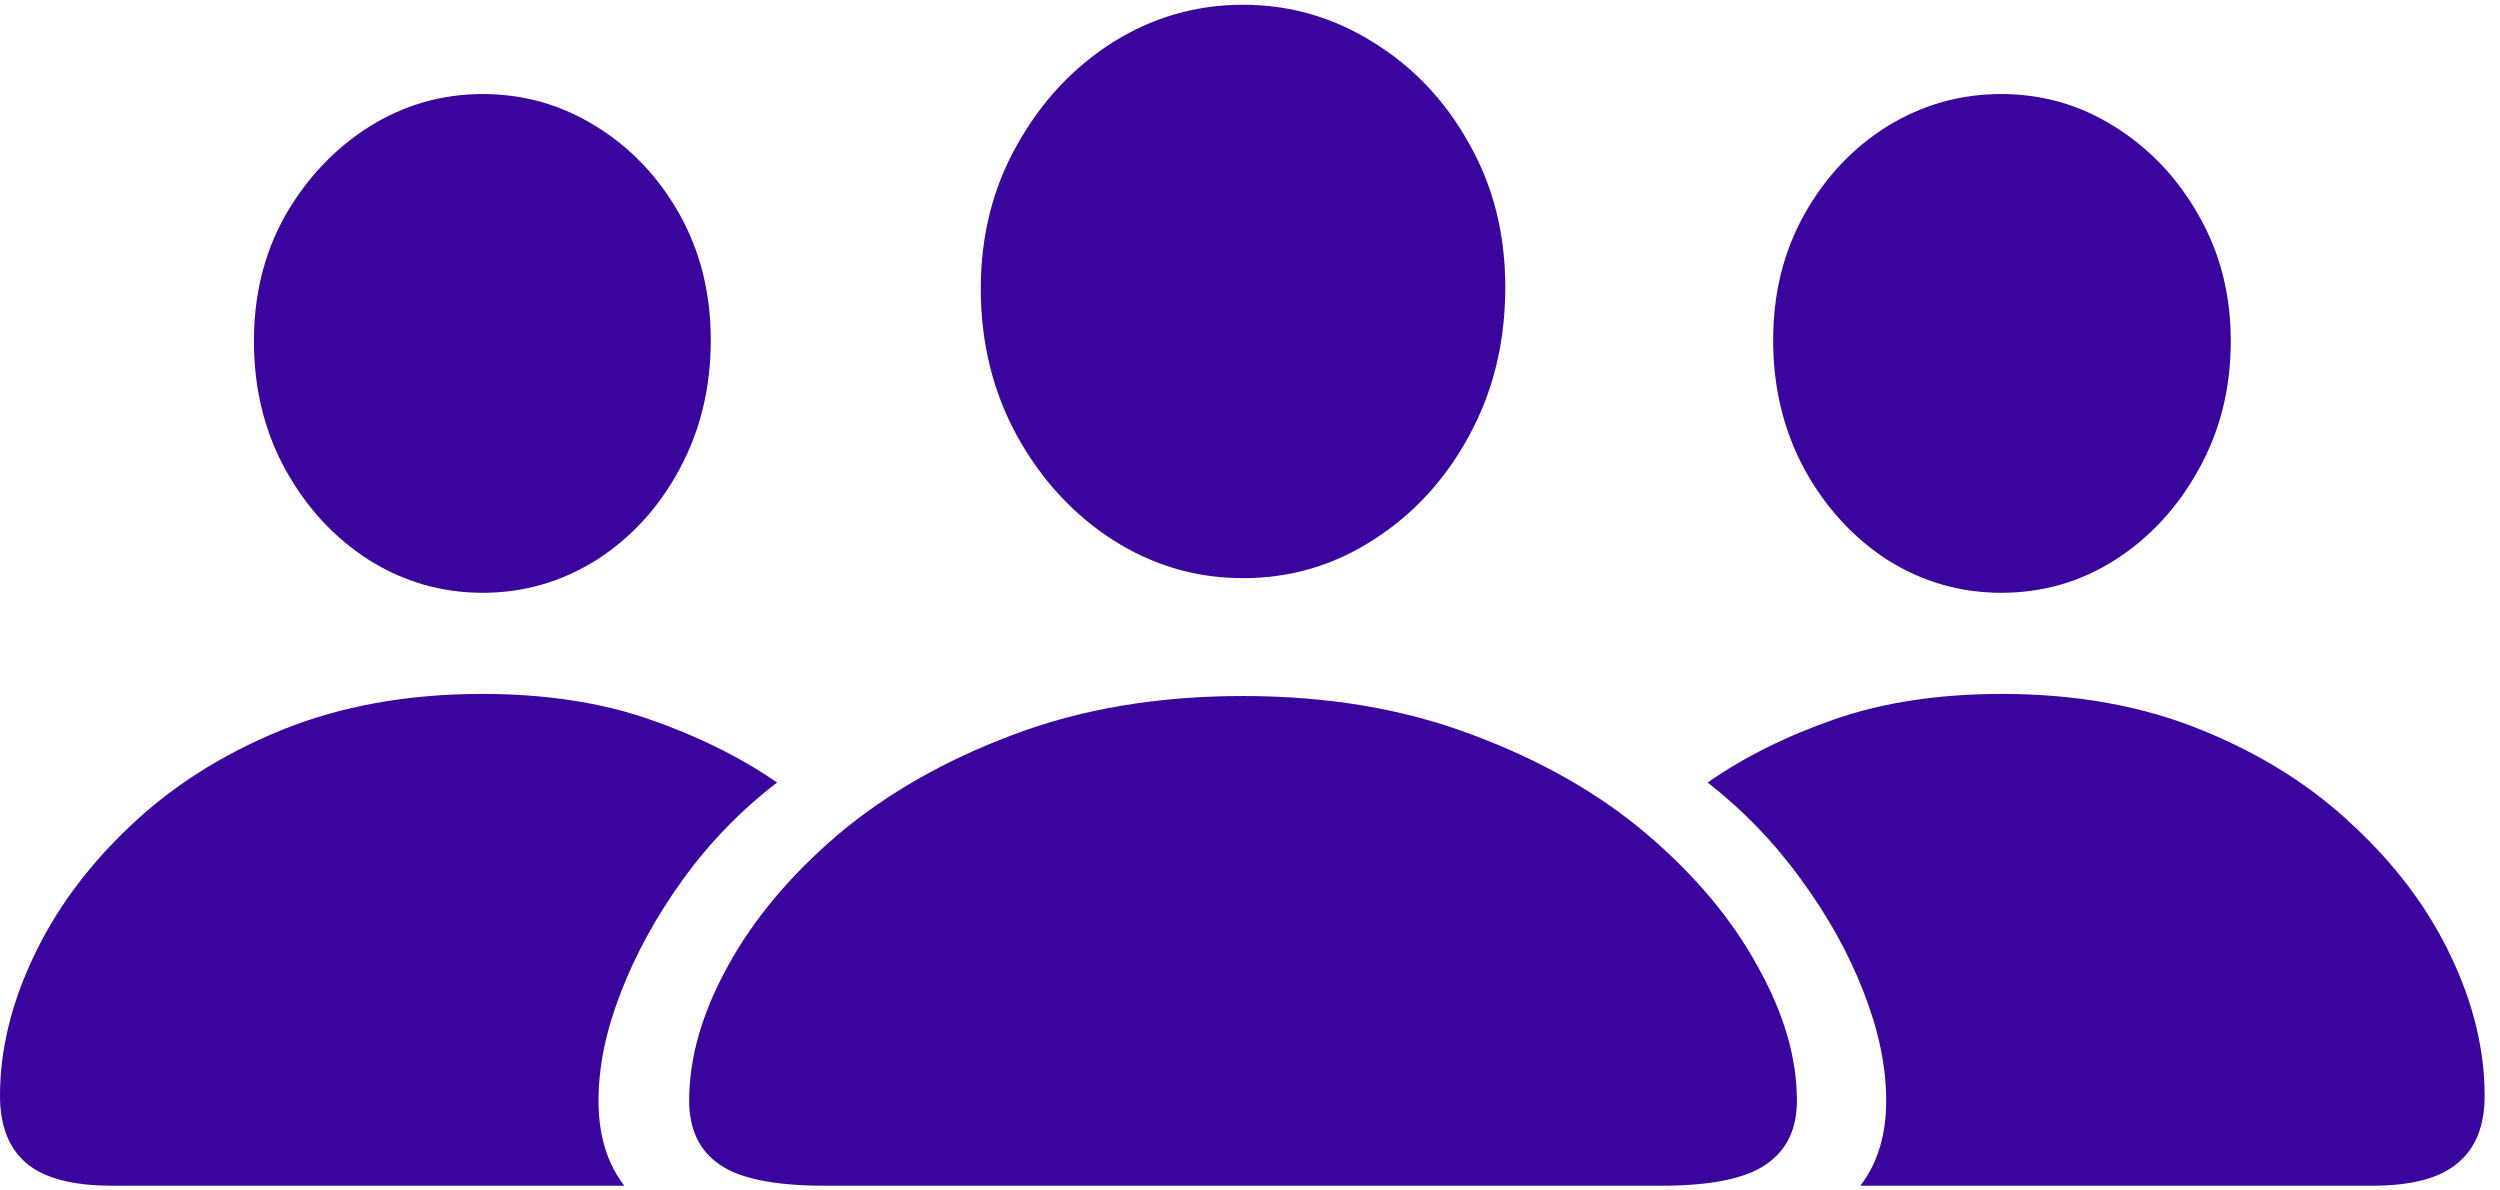 <svg width="42" height="20" viewBox="0 0 42 20" fill="none" xmlns="http://www.w3.org/2000/svg">
<path d="M13.852 19.92H27.914C28.734 19.92 29.316 19.803 29.66 19.568C30.012 19.334 30.188 18.975 30.188 18.49C30.188 17.771 29.969 17.021 29.531 16.24C29.102 15.451 28.484 14.713 27.68 14.025C26.875 13.338 25.898 12.779 24.75 12.35C23.602 11.912 22.312 11.693 20.883 11.693C19.445 11.693 18.152 11.912 17.004 12.35C15.863 12.779 14.887 13.338 14.074 14.025C13.27 14.713 12.652 15.451 12.223 16.24C11.793 17.021 11.578 17.771 11.578 18.49C11.578 18.975 11.75 19.334 12.094 19.568C12.438 19.803 13.023 19.92 13.852 19.92ZM20.883 9.713C21.68 9.713 22.41 9.498 23.074 9.068C23.746 8.639 24.281 8.057 24.68 7.322C25.086 6.58 25.289 5.748 25.289 4.826C25.289 3.928 25.086 3.123 24.68 2.412C24.281 1.693 23.746 1.127 23.074 0.713C22.402 0.291 21.672 0.08 20.883 0.08C20.094 0.08 19.363 0.291 18.691 0.713C18.027 1.135 17.492 1.709 17.086 2.436C16.68 3.154 16.477 3.959 16.477 4.85C16.477 5.756 16.68 6.58 17.086 7.322C17.492 8.057 18.027 8.639 18.691 9.068C19.363 9.498 20.094 9.713 20.883 9.713ZM1.887 19.92H10.488C10.199 19.545 10.055 19.068 10.055 18.49C10.055 17.92 10.18 17.314 10.43 16.674C10.68 16.025 11.027 15.393 11.473 14.775C11.918 14.158 12.445 13.615 13.055 13.146C12.43 12.717 11.711 12.361 10.898 12.08C10.086 11.799 9.152 11.658 8.098 11.658C6.848 11.658 5.723 11.861 4.723 12.268C3.73 12.674 2.883 13.213 2.18 13.885C1.477 14.549 0.938 15.279 0.562 16.076C0.188 16.865 0 17.643 0 18.408C0 18.908 0.145 19.283 0.434 19.533C0.73 19.791 1.215 19.92 1.887 19.92ZM8.109 9.959C8.797 9.959 9.434 9.775 10.02 9.408C10.605 9.033 11.07 8.525 11.414 7.885C11.766 7.236 11.941 6.514 11.941 5.717C11.941 4.928 11.766 4.221 11.414 3.596C11.062 2.971 10.594 2.479 10.008 2.119C9.43 1.76 8.797 1.58 8.109 1.58C7.422 1.58 6.785 1.764 6.199 2.131C5.621 2.498 5.152 2.994 4.793 3.619C4.441 4.244 4.266 4.947 4.266 5.729C4.266 6.525 4.441 7.244 4.793 7.885C5.145 8.525 5.613 9.033 6.199 9.408C6.785 9.775 7.422 9.959 8.109 9.959ZM39.855 19.92C40.52 19.92 41 19.791 41.297 19.533C41.594 19.283 41.742 18.908 41.742 18.408C41.742 17.643 41.555 16.865 41.18 16.076C40.805 15.279 40.262 14.549 39.551 13.885C38.848 13.213 37.996 12.674 36.996 12.268C36.004 11.861 34.883 11.658 33.633 11.658C32.578 11.658 31.645 11.799 30.832 12.08C30.02 12.361 29.305 12.717 28.688 13.146C29.289 13.615 29.812 14.158 30.258 14.775C30.711 15.393 31.062 16.025 31.312 16.674C31.562 17.314 31.688 17.92 31.688 18.49C31.688 19.068 31.543 19.545 31.254 19.92H39.855ZM33.621 9.959C34.316 9.959 34.953 9.775 35.531 9.408C36.117 9.033 36.586 8.525 36.938 7.885C37.297 7.244 37.477 6.525 37.477 5.729C37.477 4.947 37.297 4.244 36.938 3.619C36.586 2.994 36.117 2.498 35.531 2.131C34.953 1.764 34.316 1.58 33.621 1.58C32.934 1.58 32.297 1.76 31.711 2.119C31.133 2.479 30.668 2.971 30.316 3.596C29.965 4.221 29.789 4.928 29.789 5.717C29.789 6.514 29.965 7.236 30.316 7.885C30.668 8.525 31.133 9.033 31.711 9.408C32.297 9.775 32.934 9.959 33.621 9.959Z" fill="#39059C"/>
</svg>
